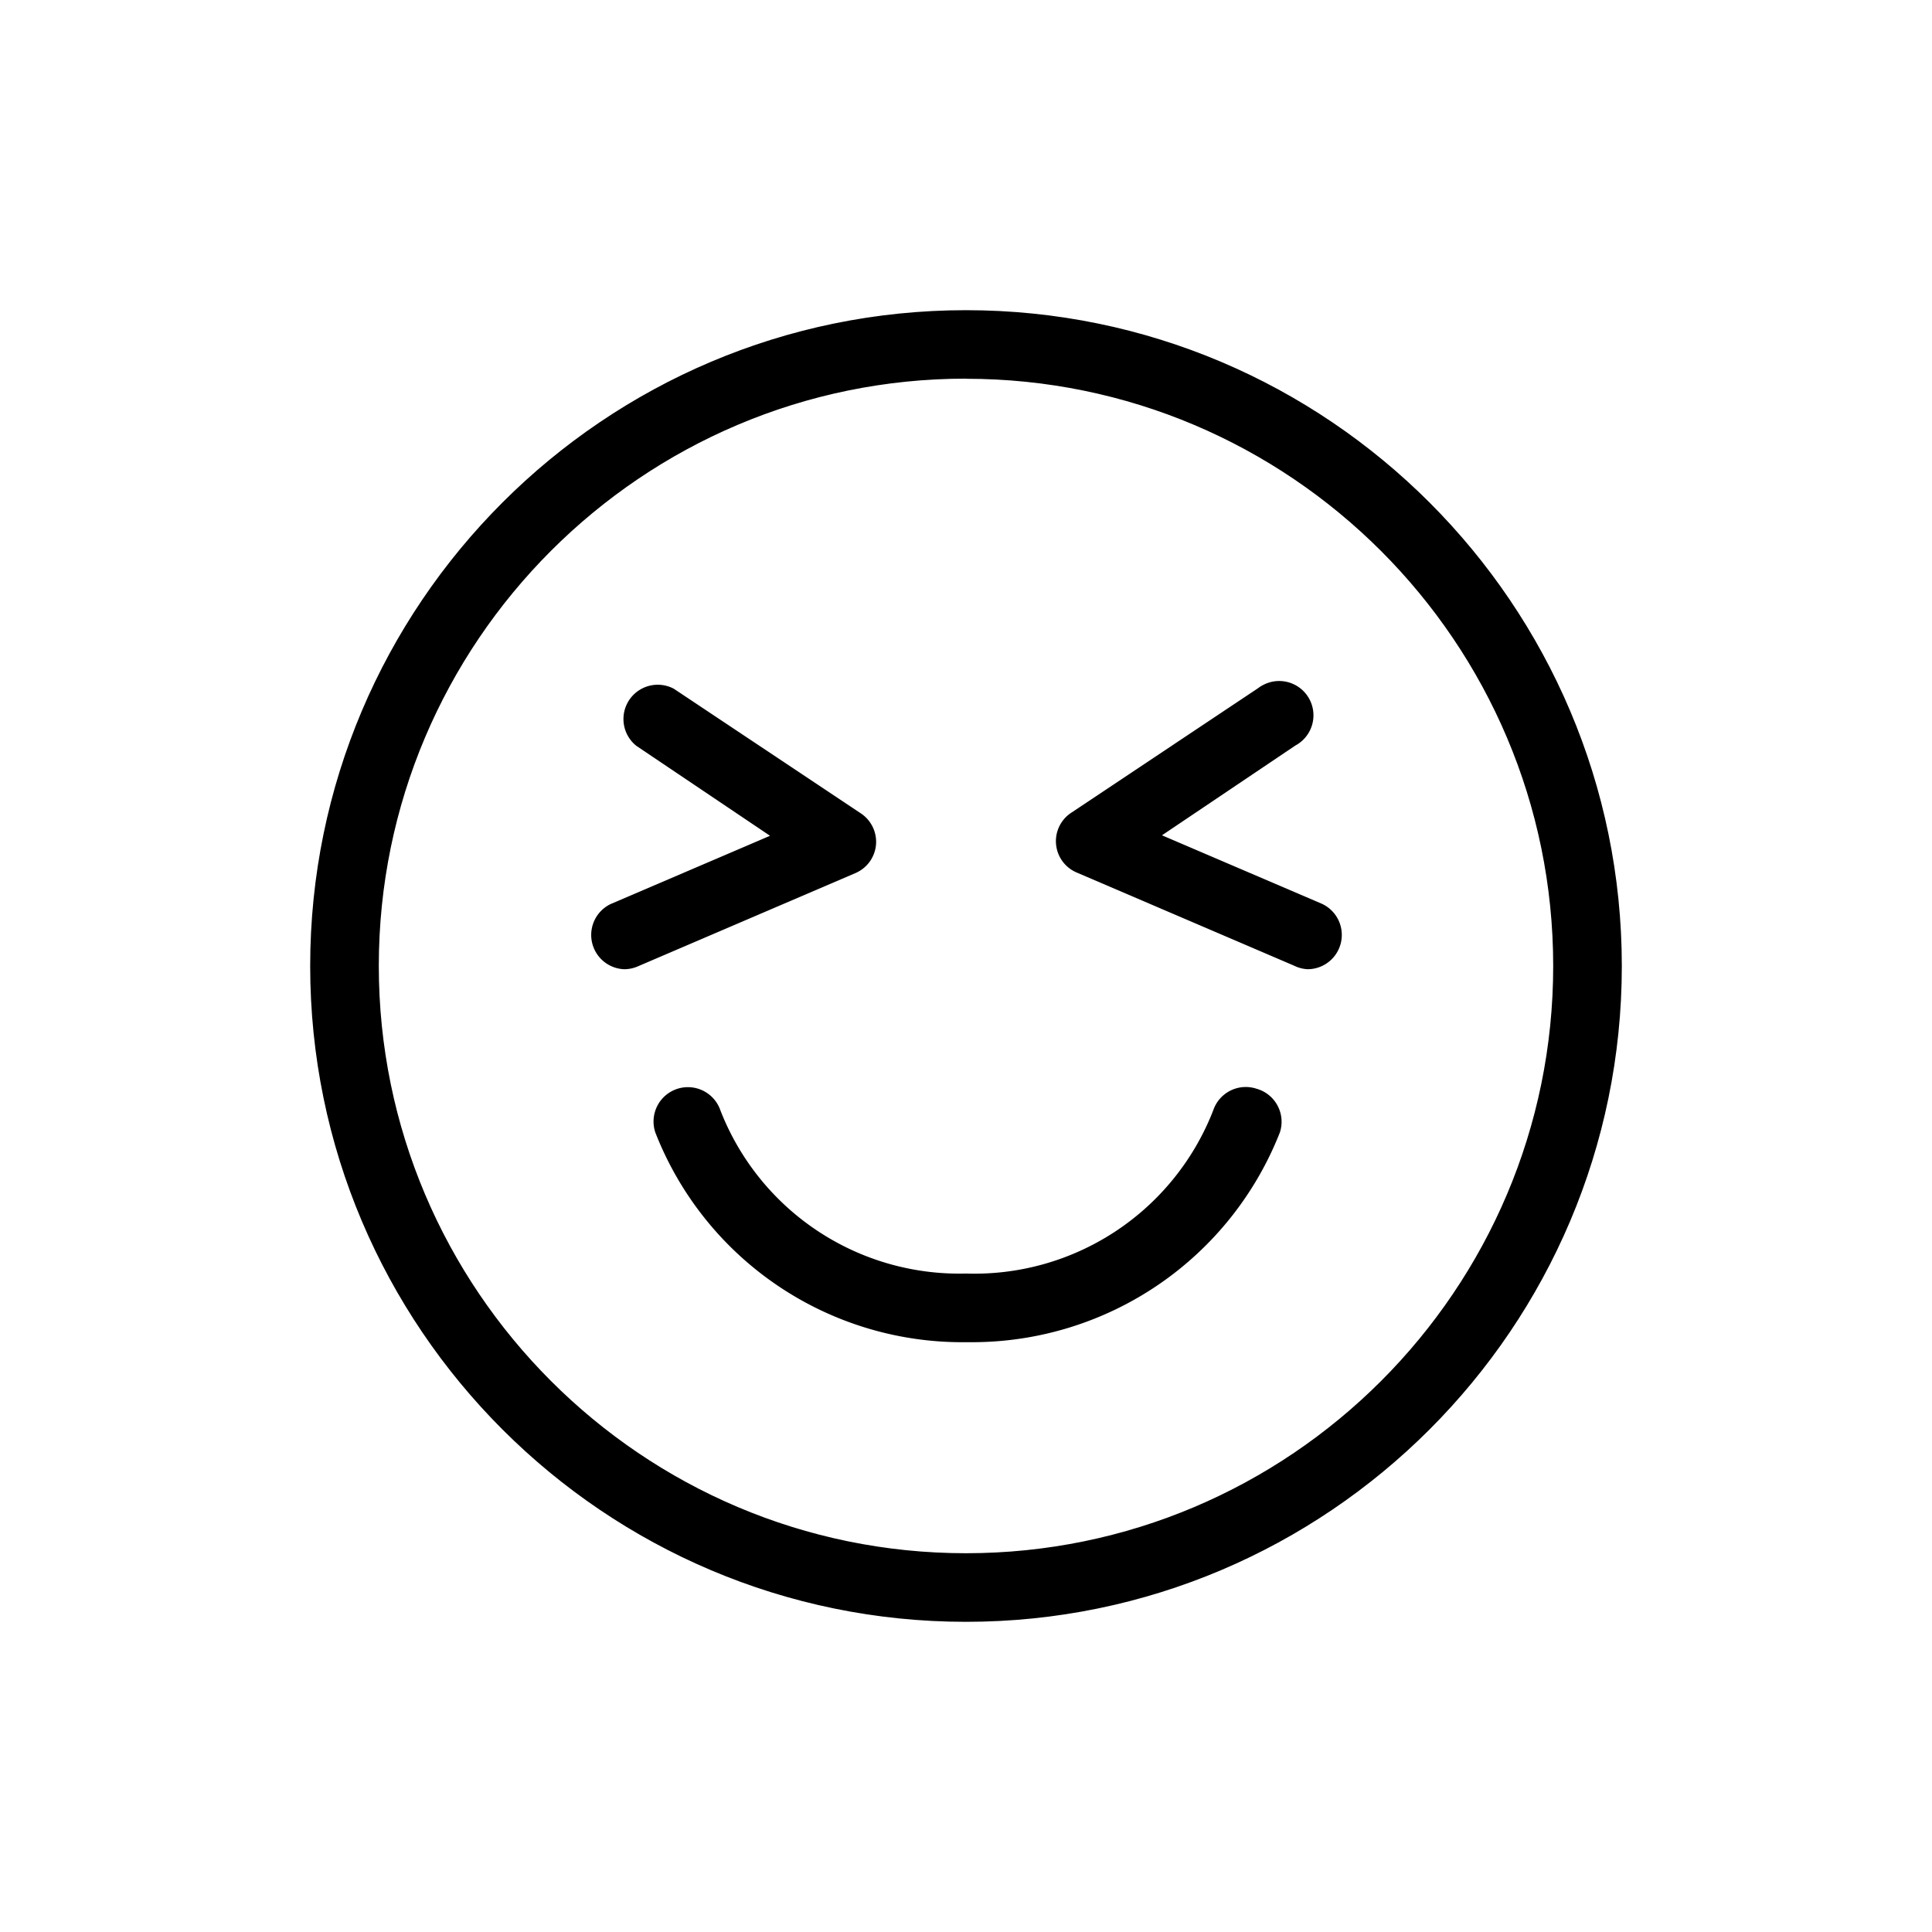 <svg id="light" xmlns="http://www.w3.org/2000/svg" viewBox="0 0 600 600"><path d="M390,339.09a9.65,9.65,0,0,0-12.25,6v.05A80.5,80.5,0,0,1,300,396.51a80.51,80.51,0,0,1-77.21-51.34,9.67,9.67,0,1,0-18.33,6.17A101.33,101.33,0,0,0,300,415.81a101.34,101.34,0,0,0,96.51-64.47,9.65,9.65,0,0,0-6.22-12.15Z"/><path d="M302.1,416.83l-2.12,0a102.33,102.33,0,0,1-96.45-65.1,10.67,10.67,0,1,1,20.21-6.86A79.63,79.63,0,0,0,300,395.51a79.58,79.58,0,0,0,76.79-50.71,10.66,10.66,0,0,1,13.48-6.67l.37.11a10.65,10.65,0,0,1,6.85,13.41A102.72,102.72,0,0,1,302.1,416.83Zm-2.11-2,2.08,0A100.7,100.7,0,0,0,395.58,351,8.66,8.66,0,0,0,390,340.14l-.31-.09-.06,0a8.67,8.67,0,0,0-11,5.41,81.62,81.62,0,0,1-76,52.11c-.89,0-1.79,0-2.68,0l-2.19,0a81.66,81.66,0,0,1-75.92-52A8.67,8.67,0,1,0,205.41,351,100.34,100.34,0,0,0,300,414.81Z"/><path d="M300,97.33C188.07,97.33,97.33,188.07,97.33,300S188.07,502.67,300,502.67,502.67,411.93,502.67,300,411.93,97.33,300,97.33Zm0,386c-101.27,0-183.37-82.1-183.37-183.37S198.73,116.63,300,116.63,483.37,198.73,483.37,300,401.27,483.37,300,483.37Z"/><path d="M300,503.67C187.7,503.67,96.33,412.3,96.33,300S187.7,96.33,300,96.33,503.67,187.7,503.67,300,412.3,503.67,300,503.67Zm0-405.34C188.8,98.33,98.33,188.8,98.33,300S188.8,501.67,300,501.67,501.67,411.2,501.67,300,411.2,98.33,300,98.33Zm0,386c-101.66,0-184.36-82.71-184.36-184.37S198.34,115.63,300,115.63,484.36,198.34,484.36,300,401.66,484.37,300,484.37Zm0-366.74c-100.56,0-182.36,81.81-182.36,182.37S199.44,482.37,300,482.37,482.36,400.56,482.36,300,400.56,117.63,300,117.63Z"/><path d="M409.92,281.47l-51.15-21.91,43.05-28.95a9.65,9.65,0,0,0-9.13-17,10.41,10.41,0,0,0-1.49,1l-57.9,38.6a9.57,9.57,0,0,0,1.54,16.89L402.39,299a9.52,9.52,0,0,0,3.77,1,9.65,9.65,0,0,0,3.76-18.53Z"/><path d="M406.16,301a10.52,10.52,0,0,1-4.2-1.07L334.45,271a10.57,10.57,0,0,1-1.7-18.64l57.9-38.6a9.94,9.94,0,0,1,1.57-1,10.65,10.65,0,0,1,10.07,18.77l-41.43,27.88,49.46,21.18A10.65,10.65,0,0,1,406.16,301Zm-8.92-87.55a8.67,8.67,0,0,0-4.08,1,8.57,8.57,0,0,0-1.33.89l-58,38.66a8.57,8.57,0,0,0,1.38,15.13l67.56,29a8.84,8.84,0,0,0,3.42.88,8.65,8.65,0,0,0,3.32-16.61h0l-52.84-22.63,44.57-30a8.66,8.66,0,0,0-4-16.33Z"/><path d="M271.05,262.27a9.65,9.65,0,0,0-4.35-8.88l-57.9-38.61a9.65,9.65,0,0,0-10.62,16l43,29-51.15,21.9A9.65,9.65,0,0,0,193.84,300a9.81,9.81,0,0,0,3.77-.77l67.55-29A9.67,9.67,0,0,0,271.05,262.27Z"/><path d="M193.84,301a10.65,10.65,0,0,1-4.2-20.24l49.5-21.2-41.51-27.93a10.65,10.65,0,0,1,11.64-17.73l58,38.65a10.63,10.63,0,0,1,4.78,9.8h0a10.61,10.61,0,0,1-6.49,8.84L198,300.15A10.6,10.6,0,0,1,193.84,301Zm10.43-86.38a8.66,8.66,0,0,0-5.46,15.4L243.31,260l-52.84,22.63A8.65,8.65,0,0,0,193.89,299a8.44,8.44,0,0,0,3.32-.69l67.56-28.95a8.58,8.58,0,0,0,1.39-15.14l-57.91-38.6A8.36,8.36,0,0,0,204.27,214.62Z"/></svg>